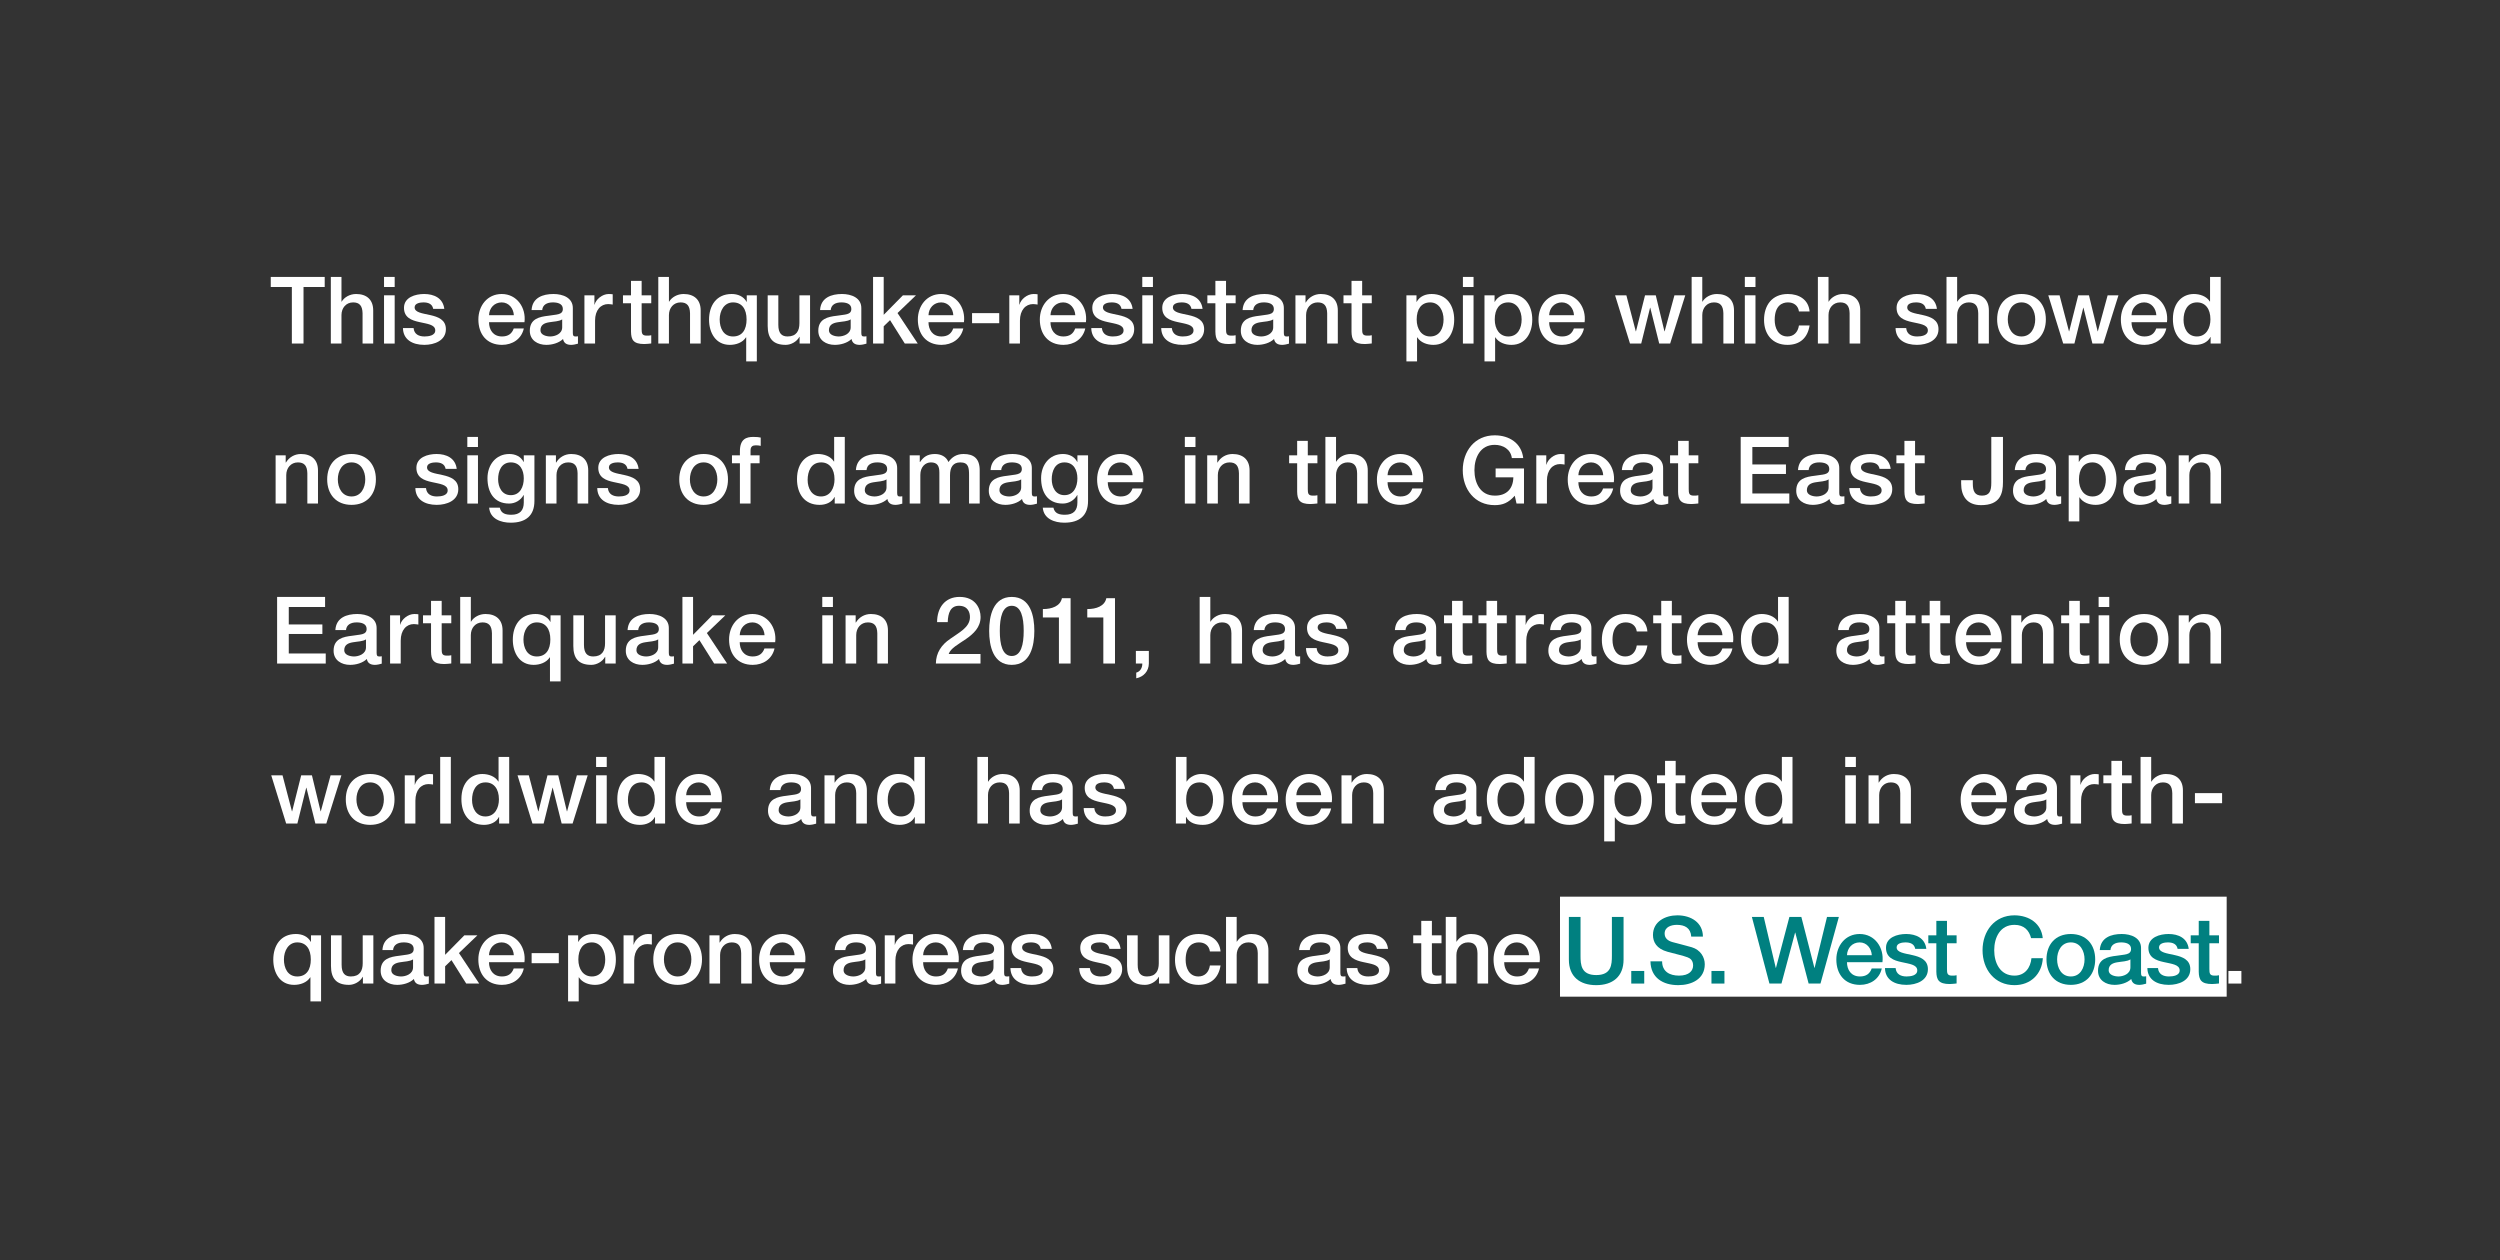 <?xml version="1.0" encoding="UTF-8"?><svg id="_グループ_1" xmlns="http://www.w3.org/2000/svg" viewBox="0 0 750 378"><rect x="0" y="0" width="750" height="378" fill="#333333" stroke="none"/><g id="_長方形_25_のコピー"><path d="m468,299h200v-30h-200v30Z" fill="#fff"/></g><g id="This_earthquake-resistant_pipe_which_showed_no_signs_of_damage"><path d="m81.229,83.076h16.184v3.023h-6.356v16.969h-3.5v-16.969h-6.328s0-3.023,0-3.023Z" fill="#fff"/><path d="m99.25,83.076h3.192v7.42h.056c.784-1.316,2.436-2.296,4.34-2.296,3.136,0,5.124,1.68,5.124,4.928v9.94h-3.192v-9.101c-.056-2.268-.952-3.248-2.828-3.248-2.128,0-3.5,1.681-3.5,3.809v8.54h-3.192v-19.992h0Z" fill="#fff"/><path d="m115.209,83.076h3.192v3.023h-3.192v-3.023Zm0,5.516h3.192v14.477h-3.192v-14.477Z" fill="#fff"/><path d="m124.077,98.42c.168,1.848,1.568,2.52,3.276,2.52,1.204,0,3.304-.252,3.22-1.903-.084-1.681-2.408-1.876-4.732-2.408-2.352-.504-4.648-1.344-4.648-4.284,0-3.164,3.416-4.144,6.048-4.144,2.968,0,5.656,1.231,6.048,4.452h-3.332c-.28-1.513-1.54-1.933-2.94-1.933-.924,0-2.632.225-2.632,1.484,0,1.567,2.352,1.792,4.704,2.324,2.324.531,4.676,1.372,4.676,4.228,0,3.444-3.472,4.704-6.468,4.704-3.64,0-6.356-1.624-6.412-5.04h3.192Z" fill="#fff"/><path d="m146.706,96.656c0,2.268,1.232,4.283,3.892,4.283,1.848,0,2.968-.812,3.528-2.407h3.024c-.7,3.164-3.388,4.928-6.552,4.928-4.536,0-7.084-3.164-7.084-7.616,0-4.116,2.688-7.644,7-7.644,4.564,0,7.364,4.116,6.832,8.456h-10.64Zm7.448-2.101c-.112-2.016-1.484-3.836-3.64-3.836-2.212,0-3.724,1.681-3.808,3.836h7.448Z" fill="#fff"/><path d="m171.85,99.848c0,.784.168,1.092.756,1.092.196,0,.448,0,.784-.056v2.212c-.476.168-1.484.364-2.016.364-1.288,0-2.212-.448-2.464-1.764-1.26,1.231-3.304,1.764-5.012,1.764-2.604,0-4.956-1.4-4.956-4.229,0-3.611,2.884-4.199,5.572-4.508,2.296-.42,4.34-.168,4.34-2.044,0-1.651-1.708-1.96-2.996-1.96-1.792,0-3.052.729-3.192,2.296h-3.192c.224-3.724,3.388-4.815,6.58-4.815,2.828,0,5.796,1.147,5.796,4.2v7.447h0Zm-3.192-4.032c-.98.645-2.52.616-3.92.868-1.372.225-2.604.729-2.604,2.408,0,1.428,1.82,1.848,2.94,1.848,1.4,0,3.584-.728,3.584-2.743v-2.381h0Z" fill="#fff"/><path d="m175.328,88.592h2.996v2.8h.056c.364-1.54,2.268-3.191,4.228-3.191.728,0,.924.056,1.204.084v3.08c-.448-.057-.924-.141-1.372-.141-2.184,0-3.92,1.765-3.92,4.956v6.889h-3.192v-14.477Z" fill="#fff"/><path d="m186.892,88.592h2.408v-4.34h3.192v4.34h2.884v2.38h-2.884v7.729c0,1.315.112,1.987,1.54,1.987.448,0,.896,0,1.344-.111v2.464c-.7.056-1.372.168-2.072.168-3.332,0-3.948-1.288-4.004-3.696v-8.54h-2.408v-2.38h0Z" fill="#fff"/><path d="m197.489,83.076h3.192v7.42h.056c.784-1.316,2.436-2.296,4.34-2.296,3.136,0,5.124,1.68,5.124,4.928v9.94h-3.192v-9.101c-.056-2.268-.952-3.248-2.828-3.248-2.128,0-3.5,1.681-3.5,3.809v8.54h-3.192v-19.992h0Z" fill="#fff"/><path d="m227.051,108.416h-3.192v-7.225h-.056c-1.008,1.597-2.996,2.269-4.844,2.269-4.284,0-6.244-3.668-6.244-7.56,0-4.229,2.212-7.7,6.776-7.7,1.848,0,3.584.7,4.48,2.352h.056v-1.96h3.024v19.824h0Zm-7.14-7.477c2.772,0,4.06-2.071,4.06-5.096,0-3.136-1.4-5.124-4.06-5.124-2.632,0-4.004,2.492-4.004,5.124,0,2.521,1.092,5.096,4.004,5.096Z" fill="#fff"/><path d="m243.017,103.068h-3.136v-2.017h-.056c-.784,1.456-2.52,2.408-4.116,2.408-3.78,0-5.404-1.904-5.404-5.684v-9.185h3.192v8.876c0,2.548,1.036,3.472,2.772,3.472,2.66,0,3.556-1.708,3.556-3.947v-8.4h3.192v14.477h0Z" fill="#fff"/><path d="m258.397,99.848c0,.784.168,1.092.756,1.092.196,0,.448,0,.784-.056v2.212c-.476.168-1.484.364-2.016.364-1.288,0-2.212-.448-2.464-1.764-1.26,1.231-3.304,1.764-5.012,1.764-2.604,0-4.956-1.4-4.956-4.229,0-3.611,2.884-4.199,5.572-4.508,2.296-.42,4.34-.168,4.34-2.044,0-1.651-1.708-1.96-2.996-1.96-1.792,0-3.052.729-3.192,2.296h-3.192c.224-3.724,3.388-4.815,6.58-4.815,2.828,0,5.796,1.147,5.796,4.2v7.447h0Zm-3.192-4.032c-.98.645-2.52.616-3.92.868-1.372.225-2.604.729-2.604,2.408,0,1.428,1.82,1.848,2.94,1.848,1.4,0,3.584-.728,3.584-2.743v-2.381h0Z" fill="#fff"/><path d="m261.917,83.076h3.192v11.368l5.768-5.853h3.92l-5.544,5.32,6.076,9.156h-3.892l-4.424-7.028-1.904,1.848v5.181h-3.192v-19.992Z" fill="#fff"/><path d="m278.545,96.656c0,2.268,1.232,4.283,3.892,4.283,1.848,0,2.968-.812,3.528-2.407h3.024c-.7,3.164-3.388,4.928-6.552,4.928-4.536,0-7.084-3.164-7.084-7.616,0-4.116,2.688-7.644,7-7.644,4.564,0,7.364,4.116,6.832,8.456h-10.64,0Zm7.448-2.101c-.112-2.016-1.484-3.836-3.64-3.836-2.212,0-3.724,1.681-3.808,3.836h7.448Z" fill="#fff"/><path d="m291.619,93.939h8.148v3.024h-8.148v-3.024Z" fill="#fff"/><path d="m302.793,88.592h2.996v2.8h.056c.364-1.54,2.268-3.191,4.228-3.191.728,0,.924.056,1.204.084v3.08c-.448-.057-.924-.141-1.372-.141-2.184,0-3.92,1.765-3.92,4.956v6.889h-3.192v-14.477Z" fill="#fff"/><path d="m315.141,96.656c0,2.268,1.232,4.283,3.892,4.283,1.848,0,2.968-.812,3.528-2.407h3.024c-.7,3.164-3.388,4.928-6.552,4.928-4.536,0-7.084-3.164-7.084-7.616,0-4.116,2.688-7.644,7-7.644,4.564,0,7.364,4.116,6.832,8.456h-10.64,0Zm7.448-2.101c-.112-2.016-1.484-3.836-3.64-3.836-2.212,0-3.724,1.681-3.808,3.836h7.448Z" fill="#fff"/><path d="m330.569,98.42c.168,1.848,1.568,2.52,3.276,2.52,1.204,0,3.304-.252,3.22-1.903-.084-1.681-2.408-1.876-4.732-2.408-2.352-.504-4.648-1.344-4.648-4.284,0-3.164,3.416-4.144,6.048-4.144,2.968,0,5.656,1.231,6.048,4.452h-3.332c-.28-1.513-1.54-1.933-2.94-1.933-.924,0-2.632.225-2.632,1.484,0,1.567,2.352,1.792,4.704,2.324,2.324.531,4.676,1.372,4.676,4.228,0,3.444-3.472,4.704-6.468,4.704-3.64,0-6.356-1.624-6.412-5.04h3.192,0Z" fill="#fff"/><path d="m342.687,83.076h3.192v3.023h-3.192v-3.023Zm0,5.516h3.192v14.477h-3.192v-14.477Z" fill="#fff"/><path d="m351.555,98.42c.168,1.848,1.568,2.52,3.276,2.52,1.204,0,3.304-.252,3.22-1.903-.084-1.681-2.408-1.876-4.732-2.408-2.352-.504-4.648-1.344-4.648-4.284,0-3.164,3.416-4.144,6.048-4.144,2.968,0,5.656,1.231,6.048,4.452h-3.332c-.28-1.513-1.54-1.933-2.94-1.933-.924,0-2.632.225-2.632,1.484,0,1.567,2.352,1.792,4.704,2.324,2.324.531,4.676,1.372,4.676,4.228,0,3.444-3.472,4.704-6.468,4.704-3.64,0-6.356-1.624-6.412-5.04h3.192,0Z" fill="#fff"/><path d="m362.208,88.592h2.408v-4.34h3.192v4.34h2.884v2.38h-2.884v7.729c0,1.315.112,1.987,1.54,1.987.448,0,.896,0,1.344-.111v2.464c-.7.056-1.372.168-2.072.168-3.332,0-3.948-1.288-4.004-3.696v-8.54h-2.408v-2.38h0Z" fill="#fff"/><path d="m385.154,99.848c0,.784.168,1.092.756,1.092.196,0,.448,0,.784-.056v2.212c-.476.168-1.484.364-2.016.364-1.288,0-2.212-.448-2.464-1.764-1.261,1.231-3.305,1.764-5.013,1.764-2.604,0-4.956-1.4-4.956-4.229,0-3.611,2.884-4.199,5.572-4.508,2.296-.42,4.34-.168,4.34-2.044,0-1.651-1.708-1.96-2.996-1.96-1.792,0-3.052.729-3.191,2.296h-3.192c.224-3.724,3.388-4.815,6.58-4.815,2.828,0,5.796,1.147,5.796,4.2v7.447h0Zm-3.191-4.032c-.98.645-2.521.616-3.921.868-1.371.225-2.604.729-2.604,2.408,0,1.428,1.82,1.848,2.94,1.848,1.399,0,3.584-.728,3.584-2.743v-2.381h0Z" fill="#fff"/><path d="m388.632,88.592h3.024v2.128l.056.057c.952-1.597,2.604-2.576,4.508-2.576,3.137,0,5.124,1.68,5.124,4.928v9.94h-3.191v-9.101c-.057-2.268-.952-3.248-2.828-3.248-2.128,0-3.5,1.681-3.5,3.809v8.54h-3.192v-14.477h0Z" fill="#fff"/><path d="m403.046,88.592h2.408v-4.34h3.192v4.34h2.884v2.38h-2.884v7.729c0,1.315.111,1.987,1.54,1.987.447,0,.896,0,1.344-.111v2.464c-.7.056-1.372.168-2.072.168-3.332,0-3.948-1.288-4.004-3.696v-8.54h-2.408v-2.38h0Z" fill="#fff"/><path d="m421.924,88.592h3.023v1.96h.057c.896-1.651,2.632-2.352,4.479-2.352,4.564,0,6.776,3.472,6.776,7.7,0,3.892-1.96,7.56-6.244,7.56-1.848,0-3.836-.672-4.844-2.269h-.057v7.225h-3.191v-19.824h0Zm7.14,2.128c-2.688,0-4.06,2.044-4.06,5.124,0,2.912,1.483,5.096,4.06,5.096,2.912,0,4.004-2.575,4.004-5.096,0-2.632-1.372-5.124-4.004-5.124Z" fill="#fff"/><path d="m438.872,83.076h3.191v3.023h-3.191v-3.023Zm0,5.516h3.191v14.477h-3.191v-14.477Z" fill="#fff"/><path d="m445.346,88.592h3.023v1.96h.057c.896-1.651,2.632-2.352,4.479-2.352,4.564,0,6.776,3.472,6.776,7.7,0,3.892-1.96,7.56-6.244,7.56-1.848,0-3.836-.672-4.844-2.269h-.057v7.225h-3.191v-19.824h0Zm7.14,2.128c-2.688,0-4.06,2.044-4.06,5.124,0,2.912,1.483,5.096,4.06,5.096,2.912,0,4.004-2.575,4.004-5.096,0-2.632-1.372-5.124-4.004-5.124Z" fill="#fff"/><path d="m464.746,96.656c0,2.268,1.232,4.283,3.893,4.283,1.848,0,2.968-.812,3.527-2.407h3.024c-.7,3.164-3.388,4.928-6.552,4.928-4.536,0-7.084-3.164-7.084-7.616,0-4.116,2.688-7.644,7-7.644,4.563,0,7.363,4.116,6.832,8.456h-10.641.001Zm7.448-2.101c-.112-2.016-1.484-3.836-3.64-3.836-2.212,0-3.725,1.681-3.809,3.836h7.449Z" fill="#fff"/><path d="m484.521,88.592h3.388l2.828,10.808h.056l2.716-10.808h3.221l2.604,10.808h.056l2.94-10.808h3.248l-4.536,14.477h-3.276l-2.688-10.752h-.056l-2.66,10.752h-3.36l-4.479-14.477h-.002Z" fill="#fff"/><path d="m507.491,83.076h3.192v7.42h.056c.784-1.316,2.437-2.296,4.34-2.296,3.136,0,5.124,1.68,5.124,4.928v9.94h-3.191v-9.101c-.057-2.268-.952-3.248-2.828-3.248-2.128,0-3.5,1.681-3.5,3.809v8.54h-3.192v-19.992h-.001Z" fill="#fff"/><path d="m523.451,83.076h3.192v3.023h-3.192v-3.023Zm0,5.516h3.192v14.477h-3.192v-14.477Z" fill="#fff"/><path d="m539.686,93.436c-.252-1.764-1.54-2.716-3.304-2.716-1.652,0-3.977.868-3.977,5.265,0,2.407,1.064,4.955,3.836,4.955,1.849,0,3.136-1.231,3.444-3.304h3.191c-.588,3.752-2.911,5.824-6.636,5.824-4.536,0-7.027-3.22-7.027-7.476,0-4.368,2.38-7.784,7.14-7.784,3.36,0,6.216,1.68,6.523,5.235h-3.191,0Z" fill="#fff"/><path d="m545.364,83.076h3.191v7.42h.056c.784-1.316,2.437-2.296,4.341-2.296,3.136,0,5.124,1.68,5.124,4.928v9.94h-3.192v-9.101c-.056-2.268-.952-3.248-2.828-3.248-2.128,0-3.5,1.681-3.5,3.809v8.54h-3.191v-19.992h-.001Z" fill="#fff"/><path d="m571.857,98.42c.168,1.848,1.568,2.52,3.275,2.52,1.204,0,3.305-.252,3.221-1.903-.084-1.681-2.408-1.876-4.732-2.408-2.352-.504-4.647-1.344-4.647-4.284,0-3.164,3.416-4.144,6.048-4.144,2.968,0,5.656,1.231,6.048,4.452h-3.332c-.28-1.513-1.54-1.933-2.94-1.933-.924,0-2.632.225-2.632,1.484,0,1.567,2.353,1.792,4.704,2.324,2.324.531,4.676,1.372,4.676,4.228,0,3.444-3.472,4.704-6.468,4.704-3.64,0-6.355-1.624-6.412-5.04h3.192-.001Z" fill="#fff"/><path d="m583.95,83.076h3.192v7.42h.056c.784-1.316,2.437-2.296,4.34-2.296,3.137,0,5.124,1.68,5.124,4.928v9.94h-3.191v-9.101c-.057-2.268-.952-3.248-2.828-3.248-2.128,0-3.5,1.681-3.5,3.809v8.54h-3.192v-19.992h-.001Z" fill="#fff"/><path d="m599.141,95.815c0-4.424,2.659-7.615,7.308-7.615s7.308,3.191,7.308,7.615c0,4.452-2.66,7.645-7.308,7.645s-7.308-3.192-7.308-7.645Zm11.424,0c0-2.491-1.261-5.096-4.116-5.096s-4.116,2.604-4.116,5.096c0,2.521,1.26,5.124,4.116,5.124s4.116-2.604,4.116-5.124Z" fill="#fff"/><path d="m614.481,88.592h3.388l2.828,10.808h.056l2.716-10.808h3.221l2.604,10.808h.056l2.94-10.808h3.248l-4.536,14.477h-3.276l-2.688-10.752h-.057l-2.659,10.752h-3.36l-4.479-14.477h-.002Z" fill="#fff"/><path d="m639.454,96.656c0,2.268,1.232,4.283,3.892,4.283,1.849,0,2.969-.812,3.528-2.407h3.024c-.7,3.164-3.389,4.928-6.553,4.928-4.535,0-7.084-3.164-7.084-7.616,0-4.116,2.688-7.644,7-7.644,4.564,0,7.364,4.116,6.832,8.456h-10.64,0Zm7.448-2.101c-.112-2.016-1.484-3.836-3.641-3.836-2.212,0-3.724,1.681-3.808,3.836h7.449Z" fill="#fff"/><path d="m666.208,103.068h-3.023v-1.961h-.057c-.84,1.652-2.66,2.353-4.479,2.353-4.564,0-6.776-3.388-6.776-7.729,0-5.235,3.108-7.531,6.272-7.531,1.819,0,3.836.672,4.815,2.268h.057v-7.392h3.191v19.992h0Zm-7.14-2.129c2.855,0,4.06-2.604,4.06-5.124,0-3.191-1.54-5.096-4.004-5.096-2.996,0-4.06,2.66-4.06,5.265,0,2.491,1.231,4.955,4.004,4.955Z" fill="#fff"/><path d="m82.685,136.592h3.024v2.128l.056.057c.952-1.597,2.604-2.576,4.508-2.576,3.136,0,5.124,1.68,5.124,4.928v9.94h-3.192v-9.101c-.056-2.268-.952-3.248-2.828-3.248-2.128,0-3.5,1.681-3.5,3.809v8.54h-3.192v-14.477Z" fill="#fff"/><path d="m98.155,143.815c0-4.424,2.66-7.615,7.308-7.615s7.308,3.191,7.308,7.615c0,4.452-2.66,7.645-7.308,7.645s-7.308-3.192-7.308-7.645Zm11.424,0c0-2.491-1.26-5.096-4.116-5.096s-4.116,2.604-4.116,5.096c0,2.521,1.26,5.124,4.116,5.124s4.116-2.604,4.116-5.124Z" fill="#fff"/><path d="m127.8,146.42c.168,1.848,1.568,2.52,3.276,2.52,1.204,0,3.304-.252,3.22-1.903-.084-1.681-2.408-1.876-4.732-2.408-2.352-.504-4.648-1.344-4.648-4.284,0-3.164,3.416-4.144,6.048-4.144,2.968,0,5.656,1.231,6.048,4.452h-3.332c-.28-1.513-1.54-1.933-2.94-1.933-.924,0-2.632.225-2.632,1.484,0,1.567,2.352,1.792,4.704,2.324,2.324.531,4.676,1.372,4.676,4.228,0,3.444-3.472,4.704-6.468,4.704-3.64,0-6.356-1.624-6.412-5.04h3.192Z" fill="#fff"/><path d="m140.198,131.076h3.192v3.023h-3.192v-3.023Zm0,5.516h3.192v14.477h-3.192v-14.477Z" fill="#fff"/><path d="m160.325,150.312c0,4.341-2.548,6.496-7.112,6.496-2.912,0-6.188-1.12-6.468-4.508h3.192c.392,1.82,1.848,2.128,3.472,2.128,2.576,0,3.724-1.315,3.724-3.696v-2.212h-.056c-.896,1.597-2.548,2.549-4.34,2.549-4.592,0-6.496-3.473-6.496-7.616,0-3.893,2.436-7.252,6.552-7.252,1.82,0,3.472.756,4.284,2.38h.056v-1.988h3.192v13.72h0Zm-3.192-6.804c0-2.492-1.12-4.788-3.892-4.788-2.828,0-3.808,2.632-3.808,5.04,0,2.38,1.148,4.788,3.808,4.788,2.828,0,3.892-2.576,3.892-5.04Z" fill="#fff"/><path d="m163.757,136.592h3.024v2.128l.056.057c.952-1.597,2.604-2.576,4.508-2.576,3.136,0,5.124,1.68,5.124,4.928v9.94h-3.192v-9.101c-.056-2.268-.952-3.248-2.828-3.248-2.128,0-3.5,1.681-3.5,3.809v8.54h-3.192v-14.477h0Z" fill="#fff"/><path d="m182.366,146.42c.168,1.848,1.568,2.52,3.276,2.52,1.204,0,3.304-.252,3.22-1.903-.084-1.681-2.408-1.876-4.732-2.408-2.352-.504-4.648-1.344-4.648-4.284,0-3.164,3.416-4.144,6.048-4.144,2.968,0,5.656,1.231,6.048,4.452h-3.332c-.28-1.513-1.54-1.933-2.94-1.933-.924,0-2.632.225-2.632,1.484,0,1.567,2.352,1.792,4.704,2.324,2.324.531,4.676,1.372,4.676,4.228,0,3.444-3.472,4.704-6.468,4.704-3.64,0-6.356-1.624-6.412-5.04h3.192Z" fill="#fff"/><path d="m203.779,143.815c0-4.424,2.66-7.615,7.308-7.615s7.308,3.191,7.308,7.615c0,4.452-2.66,7.645-7.308,7.645s-7.308-3.192-7.308-7.645Zm11.424,0c0-2.491-1.26-5.096-4.116-5.096s-4.116,2.604-4.116,5.096c0,2.521,1.26,5.124,4.116,5.124s4.116-2.604,4.116-5.124Z" fill="#fff"/><path d="m219.591,136.592h2.38v-1.204c0-3.695,1.932-4.312,4.004-4.312,1.008,0,1.736.056,2.24.195v2.492c-.42-.111-.84-.168-1.484-.168-.868,0-1.568.309-1.568,1.513v1.483h2.716v2.38h-2.716v12.097h-3.192v-12.097h-2.38v-2.38h0Z" fill="#fff"/><path d="m253.436,151.068h-3.024v-1.961h-.056c-.84,1.652-2.66,2.353-4.48,2.353-4.564,0-6.776-3.388-6.776-7.729,0-5.235,3.108-7.531,6.272-7.531,1.82,0,3.836.672,4.816,2.268h.056v-7.392h3.192v19.992Zm-7.14-2.129c2.856,0,4.06-2.604,4.06-5.124,0-3.191-1.54-5.096-4.004-5.096-2.996,0-4.06,2.66-4.06,5.265,0,2.491,1.232,4.955,4.004,4.955Z" fill="#fff"/><path d="m269.149,147.848c0,.784.168,1.092.756,1.092.196,0,.448,0,.784-.056v2.212c-.476.168-1.484.364-2.016.364-1.288,0-2.212-.448-2.464-1.764-1.26,1.231-3.304,1.764-5.012,1.764-2.604,0-4.956-1.4-4.956-4.229,0-3.611,2.884-4.199,5.572-4.508,2.296-.42,4.34-.168,4.34-2.044,0-1.651-1.708-1.96-2.996-1.96-1.792,0-3.052.729-3.192,2.296h-3.192c.224-3.724,3.388-4.815,6.58-4.815,2.828,0,5.796,1.147,5.796,4.2v7.447h0Zm-3.192-4.032c-.98.645-2.52.616-3.92.868-1.372.225-2.604.729-2.604,2.408,0,1.428,1.82,1.848,2.94,1.848,1.4,0,3.584-.728,3.584-2.743v-2.381h0Z" fill="#fff"/><path d="m272.907,136.592h3.024v2.017h.084c.952-1.429,2.156-2.408,4.452-2.408,1.764,0,3.416.756,4.06,2.408,1.064-1.484,2.436-2.408,4.536-2.408,3.052,0,4.844,1.344,4.844,4.872v9.996h-3.192v-8.456c0-2.296-.14-3.893-2.632-3.893-2.156,0-3.08,1.428-3.08,3.864v8.484h-3.192v-9.297c0-1.987-.616-3.052-2.548-3.052-1.652,0-3.164,1.344-3.164,3.752v8.597h-3.192v-14.477h0Z" fill="#fff"/><path d="m309.548,147.848c0,.784.168,1.092.756,1.092.196,0,.448,0,.784-.056v2.212c-.476.168-1.484.364-2.016.364-1.288,0-2.212-.448-2.464-1.764-1.26,1.231-3.304,1.764-5.012,1.764-2.604,0-4.956-1.4-4.956-4.229,0-3.611,2.884-4.199,5.572-4.508,2.296-.42,4.34-.168,4.34-2.044,0-1.651-1.708-1.96-2.996-1.96-1.792,0-3.052.729-3.192,2.296h-3.192c.224-3.724,3.388-4.815,6.58-4.815,2.828,0,5.796,1.147,5.796,4.2v7.447h0Zm-3.192-4.032c-.98.645-2.52.616-3.92.868-1.372.225-2.604.729-2.604,2.408,0,1.428,1.82,1.848,2.94,1.848,1.4,0,3.584-.728,3.584-2.743v-2.381h0Z" fill="#fff"/><path d="m326.412,150.312c0,4.341-2.548,6.496-7.112,6.496-2.912,0-6.188-1.12-6.468-4.508h3.192c.392,1.82,1.848,2.128,3.472,2.128,2.576,0,3.724-1.315,3.724-3.696v-2.212h-.056c-.896,1.597-2.548,2.549-4.34,2.549-4.592,0-6.496-3.473-6.496-7.616,0-3.893,2.436-7.252,6.552-7.252,1.82,0,3.472.756,4.284,2.38h.056v-1.988h3.192v13.72h0Zm-3.192-6.804c0-2.492-1.12-4.788-3.892-4.788-2.828,0-3.808,2.632-3.808,5.04,0,2.38,1.148,4.788,3.808,4.788,2.828,0,3.892-2.576,3.892-5.04Z" fill="#fff"/><path d="m332.328,144.656c0,2.268,1.232,4.283,3.892,4.283,1.848,0,2.968-.812,3.528-2.407h3.024c-.7,3.164-3.388,4.928-6.552,4.928-4.536,0-7.084-3.164-7.084-7.616,0-4.116,2.688-7.644,7-7.644,4.564,0,7.364,4.116,6.832,8.456h-10.64,0Zm7.448-2.101c-.112-2.016-1.484-3.836-3.64-3.836-2.212,0-3.724,1.681-3.808,3.836h7.448Z" fill="#fff"/><path d="m355.45,131.076h3.192v3.023h-3.192v-3.023Zm0,5.516h3.192v14.477h-3.192v-14.477Z" fill="#fff"/><path d="m362.162,136.592h3.024v2.128l.056.057c.952-1.597,2.604-2.576,4.508-2.576,3.136,0,5.124,1.68,5.124,4.928v9.94h-3.192v-9.101c-.056-2.268-.952-3.248-2.828-3.248-2.128,0-3.5,1.681-3.5,3.809v8.54h-3.192v-14.477Z" fill="#fff"/><path d="m386.739,136.592h2.408v-4.34h3.191v4.34h2.884v2.38h-2.884v7.729c0,1.315.112,1.987,1.54,1.987.448,0,.896,0,1.344-.111v2.464c-.699.056-1.372.168-2.071.168-3.332,0-3.948-1.288-4.004-3.696v-8.54h-2.408v-2.38h0Z" fill="#fff"/><path d="m397.617,131.076h3.191v7.42h.057c.783-1.316,2.436-2.296,4.34-2.296,3.136,0,5.124,1.68,5.124,4.928v9.94h-3.192v-9.101c-.056-2.268-.952-3.248-2.828-3.248-2.128,0-3.5,1.681-3.5,3.809v8.54h-3.191v-19.992h-.001Z" fill="#fff"/><path d="m416.268,144.656c0,2.268,1.231,4.283,3.892,4.283,1.849,0,2.968-.812,3.528-2.407h3.023c-.699,3.164-3.388,4.928-6.552,4.928-4.536,0-7.084-3.164-7.084-7.616,0-4.116,2.688-7.644,7-7.644,4.564,0,7.364,4.116,6.832,8.456h-10.64.001Zm7.447-2.101c-.111-2.016-1.483-3.836-3.64-3.836-2.212,0-3.724,1.681-3.808,3.836h7.448Z" fill="#fff"/><path d="m457.197,151.068h-2.24l-.532-2.353c-1.876,2.128-3.584,2.828-6.02,2.828-5.992,0-9.576-4.76-9.576-10.472s3.584-10.473,9.576-10.473c4.368,0,8.036,2.324,8.567,6.832h-3.416c-.336-2.632-2.632-3.976-5.151-3.976-4.284,0-6.076,3.78-6.076,7.616s1.792,7.615,6.076,7.615c3.584.057,5.544-2.1,5.6-5.487h-5.319v-2.66h8.512v10.53Z" fill="#fff"/><path d="m460.885,136.592h2.996v2.8h.056c.364-1.54,2.268-3.191,4.228-3.191.729,0,.924.056,1.204.084v3.08c-.448-.057-.924-.141-1.372-.141-2.184,0-3.92,1.765-3.92,4.956v6.889h-3.191v-14.477h0Z" fill="#fff"/><path d="m473.512,144.656c0,2.268,1.232,4.283,3.893,4.283,1.848,0,2.968-.812,3.527-2.407h3.024c-.7,3.164-3.388,4.928-6.552,4.928-4.536,0-7.084-3.164-7.084-7.616,0-4.116,2.688-7.644,7-7.644,4.563,0,7.363,4.116,6.832,8.456h-10.641.001Zm7.448-2.101c-.112-2.016-1.483-3.836-3.64-3.836-2.212,0-3.725,1.681-3.809,3.836h7.449Z" fill="#fff"/><path d="m498.937,147.848c0,.784.168,1.092.756,1.092.195,0,.447,0,.784-.056v2.212c-.477.168-1.484.364-2.017.364-1.288,0-2.212-.448-2.464-1.764-1.26,1.231-3.304,1.764-5.012,1.764-2.604,0-4.956-1.4-4.956-4.229,0-3.611,2.884-4.199,5.571-4.508,2.297-.42,4.341-.168,4.341-2.044,0-1.651-1.708-1.96-2.996-1.96-1.792,0-3.052.729-3.192,2.296h-3.191c.224-3.724,3.388-4.815,6.579-4.815,2.828,0,5.797,1.147,5.797,4.2v7.447h0Zm-3.192-4.032c-.98.645-2.52.616-3.92.868-1.372.225-2.604.729-2.604,2.408,0,1.428,1.82,1.848,2.94,1.848,1.4,0,3.584-.728,3.584-2.743v-2.381h0Z" fill="#fff"/><path d="m501.017,136.592h2.408v-4.34h3.191v4.34h2.884v2.38h-2.884v7.729c0,1.315.112,1.987,1.54,1.987.448,0,.896,0,1.344-.111v2.464c-.699.056-1.371.168-2.071.168-3.332,0-3.948-1.288-4.004-3.696v-8.54h-2.408v-2.38h0Z" fill="#fff"/><path d="m522.206,131.076h14.392v3.023h-10.892v5.236h10.08v2.856h-10.08v5.852h11.088v3.024h-14.588v-19.992h0Z" fill="#fff"/><path d="m551.779,147.848c0,.784.168,1.092.756,1.092.196,0,.448,0,.784-.056v2.212c-.476.168-1.484.364-2.016.364-1.288,0-2.212-.448-2.464-1.764-1.261,1.231-3.305,1.764-5.013,1.764-2.604,0-4.956-1.4-4.956-4.229,0-3.611,2.885-4.199,5.572-4.508,2.296-.42,4.34-.168,4.34-2.044,0-1.651-1.708-1.96-2.996-1.96-1.792,0-3.052.729-3.191,2.296h-3.192c.224-3.724,3.388-4.815,6.58-4.815,2.828,0,5.796,1.147,5.796,4.2v7.447h0Zm-3.191-4.032c-.98.645-2.521.616-3.921.868-1.371.225-2.604.729-2.604,2.408,0,1.428,1.82,1.848,2.94,1.848,1.399,0,3.584-.728,3.584-2.743v-2.381h.001Z" fill="#fff"/><path d="m557.984,146.42c.168,1.848,1.568,2.52,3.275,2.52,1.204,0,3.305-.252,3.221-1.903-.084-1.681-2.408-1.876-4.732-2.408-2.352-.504-4.647-1.344-4.647-4.284,0-3.164,3.416-4.144,6.048-4.144,2.968,0,5.656,1.231,6.048,4.452h-3.332c-.28-1.513-1.54-1.933-2.94-1.933-.924,0-2.632.225-2.632,1.484,0,1.567,2.353,1.792,4.704,2.324,2.324.531,4.676,1.372,4.676,4.228,0,3.444-3.472,4.704-6.468,4.704-3.64,0-6.355-1.624-6.412-5.04h3.192-.001Z" fill="#fff"/><path d="m568.918,136.592h2.408v-4.34h3.192v4.34h2.884v2.38h-2.884v7.729c0,1.315.111,1.987,1.54,1.987.447,0,.896,0,1.344-.111v2.464c-.7.056-1.372.168-2.072.168-3.332,0-3.948-1.288-4.004-3.696v-8.54h-2.408v-2.38h0Z" fill="#fff"/><path d="m600.888,144.628c0,3.472-.84,6.916-6.58,6.916-4.228,0-5.964-2.772-5.964-6.412v-1.063h3.5v1.035c0,2.269.616,3.584,2.744,3.584,2.268,0,2.8-1.372,2.8-3.863v-13.748h3.5v13.552h0Z" fill="#fff"/><path d="m616.811,147.848c0,.784.168,1.092.757,1.092.195,0,.447,0,.783-.056v2.212c-.476.168-1.483.364-2.016.364-1.288,0-2.212-.448-2.464-1.764-1.26,1.231-3.304,1.764-5.012,1.764-2.604,0-4.956-1.4-4.956-4.229,0-3.611,2.884-4.199,5.571-4.508,2.297-.42,4.34-.168,4.34-2.044,0-1.651-1.707-1.96-2.995-1.96-1.792,0-3.053.729-3.192,2.296h-3.192c.225-3.724,3.389-4.815,6.58-4.815,2.828,0,5.796,1.147,5.796,4.2v7.447h0Zm-3.191-4.032c-.98.645-2.521.616-3.92.868-1.372.225-2.604.729-2.604,2.408,0,1.428,1.82,1.848,2.94,1.848,1.399,0,3.584-.728,3.584-2.743v-2.381h0Z" fill="#fff"/><path d="m620.61,136.592h3.024v1.96h.056c.896-1.651,2.632-2.352,4.48-2.352,4.563,0,6.775,3.472,6.775,7.7,0,3.892-1.96,7.56-6.244,7.56-1.848,0-3.836-.672-4.844-2.269h-.056v7.225h-3.192v-19.824h.001Zm7.141,2.128c-2.688,0-4.061,2.044-4.061,5.124,0,2.912,1.484,5.096,4.061,5.096,2.911,0,4.004-2.575,4.004-5.096,0-2.632-1.372-5.124-4.004-5.124Z" fill="#fff"/><path d="m649.851,147.848c0,.784.168,1.092.756,1.092.196,0,.448,0,.784-.056v2.212c-.476.168-1.484.364-2.016.364-1.288,0-2.212-.448-2.464-1.764-1.261,1.231-3.305,1.764-5.013,1.764-2.604,0-4.956-1.4-4.956-4.229,0-3.611,2.885-4.199,5.572-4.508,2.296-.42,4.34-.168,4.34-2.044,0-1.651-1.708-1.96-2.996-1.96-1.792,0-3.052.729-3.191,2.296h-3.192c.225-3.724,3.389-4.815,6.58-4.815,2.828,0,5.796,1.147,5.796,4.2v7.447h0Zm-3.191-4.032c-.98.645-2.521.616-3.921.868-1.371.225-2.604.729-2.604,2.408,0,1.428,1.82,1.848,2.94,1.848,1.399,0,3.584-.728,3.584-2.743v-2.381h.001Z" fill="#fff"/><path d="m653.608,136.592h3.024v2.128l.056.057c.952-1.597,2.604-2.576,4.508-2.576,3.136,0,5.124,1.68,5.124,4.928v9.94h-3.192v-9.101c-.056-2.268-.951-3.248-2.827-3.248-2.129,0-3.5,1.681-3.5,3.809v8.54h-3.192v-14.477h0Z" fill="#fff"/><path d="m83.133,179.076h14.392v3.023h-10.892v5.236h10.08v2.856h-10.08v5.852h11.088v3.024h-14.588v-19.992h0Z" fill="#fff"/><path d="m112.986,195.848c0,.784.168,1.092.756,1.092.196,0,.448,0,.784-.056v2.212c-.476.168-1.484.364-2.016.364-1.288,0-2.212-.448-2.464-1.764-1.26,1.231-3.304,1.764-5.012,1.764-2.604,0-4.956-1.4-4.956-4.229,0-3.611,2.884-4.199,5.572-4.508,2.296-.42,4.34-.168,4.34-2.044,0-1.651-1.708-1.96-2.996-1.96-1.792,0-3.052.729-3.192,2.296h-3.192c.224-3.724,3.388-4.815,6.58-4.815,2.828,0,5.796,1.147,5.796,4.2v7.447h0Zm-3.192-4.032c-.98.645-2.52.616-3.92.868-1.372.225-2.604.729-2.604,2.408,0,1.428,1.82,1.848,2.94,1.848,1.4,0,3.584-.728,3.584-2.743v-2.381h0Z" fill="#fff"/><path d="m117.024,184.592h2.996v2.8h.056c.364-1.54,2.268-3.191,4.228-3.191.728,0,.924.056,1.204.084v3.08c-.448-.057-.924-.141-1.372-.141-2.184,0-3.92,1.765-3.92,4.956v6.889h-3.192v-14.477Z" fill="#fff"/><path d="m126.902,184.592h2.408v-4.34h3.192v4.34h2.884v2.38h-2.884v7.729c0,1.315.112,1.987,1.54,1.987.448,0,.896,0,1.344-.111v2.464c-.7.056-1.372.168-2.072.168-3.332,0-3.948-1.288-4.004-3.696v-8.54h-2.408v-2.38h0Z" fill="#fff"/><path d="m138.06,179.076h3.192v7.42h.056c.784-1.316,2.436-2.296,4.34-2.296,3.136,0,5.124,1.68,5.124,4.928v9.94h-3.192v-9.101c-.056-2.268-.952-3.248-2.828-3.248-2.128,0-3.5,1.681-3.5,3.809v8.54h-3.192v-19.992h0Z" fill="#fff"/><path d="m168.182,204.416h-3.192v-7.225h-.056c-1.008,1.597-2.996,2.269-4.844,2.269-4.284,0-6.244-3.668-6.244-7.56,0-4.229,2.212-7.7,6.776-7.7,1.848,0,3.584.7,4.48,2.352h.056v-1.96h3.024v19.824h0Zm-7.14-7.477c2.772,0,4.06-2.071,4.06-5.096,0-3.136-1.4-5.124-4.06-5.124-2.632,0-4.004,2.492-4.004,5.124,0,2.521,1.092,5.096,4.004,5.096Z" fill="#fff"/><path d="m184.707,199.068h-3.136v-2.017h-.056c-.784,1.456-2.52,2.408-4.116,2.408-3.78,0-5.404-1.904-5.404-5.684v-9.185h3.192v8.876c0,2.548,1.036,3.472,2.772,3.472,2.66,0,3.556-1.708,3.556-3.947v-8.4h3.192v14.477h0Z" fill="#fff"/><path d="m200.647,195.848c0,.784.168,1.092.756,1.092.196,0,.448,0,.784-.056v2.212c-.476.168-1.484.364-2.016.364-1.288,0-2.212-.448-2.464-1.764-1.26,1.231-3.304,1.764-5.012,1.764-2.604,0-4.956-1.4-4.956-4.229,0-3.611,2.884-4.199,5.572-4.508,2.296-.42,4.34-.168,4.34-2.044,0-1.651-1.708-1.96-2.996-1.96-1.792,0-3.052.729-3.192,2.296h-3.192c.224-3.724,3.388-4.815,6.58-4.815,2.828,0,5.796,1.147,5.796,4.2v7.447h0Zm-3.192-4.032c-.98.645-2.52.616-3.92.868-1.372.225-2.604.729-2.604,2.408,0,1.428,1.82,1.848,2.94,1.848,1.4,0,3.584-.728,3.584-2.743v-2.381h0Z" fill="#fff"/><path d="m204.727,179.076h3.192v11.368l5.768-5.853h3.92l-5.544,5.32,6.076,9.156h-3.892l-4.424-7.028-1.904,1.848v5.181h-3.192v-19.992Z" fill="#fff"/><path d="m221.916,192.656c0,2.268,1.232,4.283,3.892,4.283,1.848,0,2.968-.812,3.528-2.407h3.024c-.7,3.164-3.388,4.928-6.552,4.928-4.536,0-7.084-3.164-7.084-7.616,0-4.116,2.688-7.644,7-7.644,4.564,0,7.364,4.116,6.832,8.456h-10.64Zm7.448-2.101c-.112-2.016-1.484-3.836-3.64-3.836-2.212,0-3.724,1.681-3.808,3.836h7.448Z" fill="#fff"/><path d="m246.683,179.076h3.192v3.023h-3.192v-3.023Zm0,5.516h3.192v14.477h-3.192v-14.477Z" fill="#fff"/><path d="m253.674,184.592h3.024v2.128l.056.057c.952-1.597,2.604-2.576,4.508-2.576,3.136,0,5.124,1.68,5.124,4.928v9.94h-3.192v-9.101c-.056-2.268-.952-3.248-2.828-3.248-2.128,0-3.5,1.681-3.5,3.809v8.54h-3.192v-14.477Z" fill="#fff"/><path d="m294.148,199.068h-13.384c.028-3.221,1.68-5.656,4.312-7.421,2.548-1.848,5.852-3.388,5.908-6.439.028-1.4-.56-3.472-3.304-3.472-2.52,0-3.276,2.155-3.36,4.899h-3.192c0-4.34,2.38-7.56,6.748-7.56,4.788,0,6.3,3.5,6.3,6.02,0,3.108-2.128,5.04-4.368,6.608-2.268,1.567-4.648,2.771-5.208,4.508h9.548v2.856h0Z" fill="#fff"/><path d="m310.302,189.268c0,4.452-1.148,10.192-6.776,10.192s-6.776-5.74-6.776-10.192,1.148-10.191,6.776-10.191,6.776,5.74,6.776,10.191Zm-3.192,0c0-4.088-.784-7.531-3.584-7.531s-3.584,3.443-3.584,7.531.784,7.532,3.584,7.532,3.584-3.444,3.584-7.532Z" fill="#fff"/><path d="m312.861,182.716c2.688.028,5.236-.896,5.712-3.248h2.604v19.601h-3.5v-13.832h-4.816v-2.521h0Z" fill="#fff"/><path d="m326.183,182.716c2.688.028,5.236-.896,5.712-3.248h2.604v19.601h-3.5v-13.832h-4.816v-2.521h0Z" fill="#fff"/><path d="m340.763,195.288h3.892v3.78c-.028,2.296-1.568,3.976-3.78,4.424v-1.708c1.232-.309,1.848-1.513,1.82-2.716h-1.932v-3.78Z" fill="#fff"/><path d="m359.901,179.076h3.192v7.42h.056c.784-1.316,2.436-2.296,4.34-2.296,3.136,0,5.124,1.68,5.124,4.928v9.94h-3.192v-9.101c-.056-2.268-.952-3.248-2.828-3.248-2.128,0-3.5,1.681-3.5,3.809v8.54h-3.192v-19.992h0Z" fill="#fff"/><path d="m388.506,195.848c0,.784.168,1.092.756,1.092.196,0,.448,0,.784-.056v2.212c-.476.168-1.483.364-2.016.364-1.288,0-2.212-.448-2.464-1.764-1.261,1.231-3.305,1.764-5.013,1.764-2.604,0-4.956-1.4-4.956-4.229,0-3.611,2.885-4.199,5.572-4.508,2.296-.42,4.34-.168,4.34-2.044,0-1.651-1.708-1.96-2.996-1.96-1.792,0-3.052.729-3.191,2.296h-3.192c.225-3.724,3.388-4.815,6.58-4.815,2.828,0,5.796,1.147,5.796,4.2v7.447h0Zm-3.191-4.032c-.98.645-2.521.616-3.92.868-1.372.225-2.604.729-2.604,2.408,0,1.428,1.82,1.848,2.94,1.848,1.399,0,3.584-.728,3.584-2.743v-2.381h0Z" fill="#fff"/><path d="m394.991,194.42c.168,1.848,1.567,2.52,3.275,2.52,1.204,0,3.304-.252,3.22-1.903-.084-1.681-2.407-1.876-4.731-2.408-2.353-.504-4.648-1.344-4.648-4.284,0-3.164,3.416-4.144,6.049-4.144,2.968,0,5.655,1.231,6.048,4.452h-3.332c-.28-1.513-1.54-1.933-2.94-1.933-.924,0-2.632.225-2.632,1.484,0,1.567,2.352,1.792,4.704,2.324,2.324.531,4.676,1.372,4.676,4.228,0,3.444-3.472,4.704-6.468,4.704-3.64,0-6.356-1.624-6.412-5.04h3.192-.001Z" fill="#fff"/><path d="m430.846,195.848c0,.784.168,1.092.756,1.092.196,0,.448,0,.784-.056v2.212c-.477.168-1.484.364-2.017.364-1.288,0-2.212-.448-2.464-1.764-1.26,1.231-3.304,1.764-5.012,1.764-2.604,0-4.956-1.4-4.956-4.229,0-3.611,2.884-4.199,5.572-4.508,2.296-.42,4.34-.168,4.34-2.044,0-1.651-1.708-1.96-2.996-1.96-1.792,0-3.052.729-3.192,2.296h-3.191c.224-3.724,3.388-4.815,6.58-4.815,2.827,0,5.796,1.147,5.796,4.2v7.447h0Zm-3.192-4.032c-.979.645-2.52.616-3.92.868-1.372.225-2.604.729-2.604,2.408,0,1.428,1.819,1.848,2.939,1.848,1.4,0,3.584-.728,3.584-2.743v-2.381h.001Z" fill="#fff"/><path d="m433.206,184.592h2.408v-4.34h3.191v4.34h2.884v2.38h-2.884v7.729c0,1.315.112,1.987,1.54,1.987.448,0,.896,0,1.344-.111v2.464c-.699.056-1.371.168-2.071.168-3.332,0-3.948-1.288-4.004-3.696v-8.54h-2.408v-2.38h0Z" fill="#fff"/><path d="m443.535,184.592h2.408v-4.34h3.191v4.34h2.884v2.38h-2.884v7.729c0,1.315.112,1.987,1.54,1.987.448,0,.896,0,1.344-.111v2.464c-.699.056-1.372.168-2.071.168-3.332,0-3.948-1.288-4.004-3.696v-8.54h-2.408v-2.38h0Z" fill="#fff"/><path d="m454.692,184.592h2.996v2.8h.057c.363-1.54,2.268-3.191,4.228-3.191.728,0,.924.056,1.204.084v3.08c-.448-.057-.924-.141-1.372-.141-2.184,0-3.92,1.765-3.92,4.956v6.889h-3.192v-14.477h-.001Z" fill="#fff"/><path d="m477.417,195.848c0,.784.168,1.092.756,1.092.196,0,.448,0,.784-.056v2.212c-.476.168-1.484.364-2.016.364-1.288,0-2.212-.448-2.464-1.764-1.261,1.231-3.305,1.764-5.013,1.764-2.604,0-4.956-1.4-4.956-4.229,0-3.611,2.885-4.199,5.572-4.508,2.296-.42,4.34-.168,4.34-2.044,0-1.651-1.708-1.96-2.996-1.96-1.792,0-3.052.729-3.191,2.296h-3.192c.225-3.724,3.389-4.815,6.58-4.815,2.828,0,5.796,1.147,5.796,4.2v7.447h0Zm-3.191-4.032c-.98.645-2.521.616-3.921.868-1.371.225-2.604.729-2.604,2.408,0,1.428,1.82,1.848,2.94,1.848,1.399,0,3.584-.728,3.584-2.743v-2.381h0Z" fill="#fff"/><path d="m491.031,189.436c-.253-1.764-1.54-2.716-3.305-2.716-1.651,0-3.976.868-3.976,5.265,0,2.407,1.063,4.955,3.836,4.955,1.848,0,3.136-1.231,3.444-3.304h3.191c-.588,3.752-2.912,5.824-6.636,5.824-4.536,0-7.028-3.22-7.028-7.476,0-4.368,2.38-7.784,7.141-7.784,3.359,0,6.216,1.68,6.523,5.235h-3.191.001Z" fill="#fff"/><path d="m495.959,184.592h2.408v-4.34h3.191v4.34h2.884v2.38h-2.884v7.729c0,1.315.112,1.987,1.54,1.987.448,0,.896,0,1.344-.111v2.464c-.699.056-1.372.168-2.071.168-3.332,0-3.948-1.288-4.004-3.696v-8.54h-2.408v-2.38h0Z" fill="#fff"/><path d="m509.286,192.656c0,2.268,1.232,4.283,3.893,4.283,1.848,0,2.968-.812,3.528-2.407h3.023c-.7,3.164-3.388,4.928-6.552,4.928-4.536,0-7.084-3.164-7.084-7.616,0-4.116,2.688-7.644,7-7.644,4.563,0,7.364,4.116,6.832,8.456h-10.641.001Zm7.448-2.101c-.111-2.016-1.483-3.836-3.64-3.836-2.212,0-3.725,1.681-3.809,3.836h7.449Z" fill="#fff"/><path d="m536.601,199.068h-3.024v-1.961h-.056c-.84,1.652-2.66,2.353-4.479,2.353-4.564,0-6.776-3.388-6.776-7.729,0-5.235,3.108-7.531,6.271-7.531,1.82,0,3.836.672,4.816,2.268h.056v-7.392h3.192v19.992Zm-7.14-2.129c2.855,0,4.06-2.604,4.06-5.124,0-3.191-1.54-5.096-4.004-5.096-2.996,0-4.06,2.66-4.06,5.265,0,2.491,1.231,4.955,4.004,4.955Z" fill="#fff"/><path d="m563.803,195.848c0,.784.168,1.092.756,1.092.196,0,.448,0,.784-.056v2.212c-.476.168-1.483.364-2.016.364-1.288,0-2.212-.448-2.464-1.764-1.26,1.231-3.305,1.764-5.012,1.764-2.604,0-4.956-1.4-4.956-4.229,0-3.611,2.884-4.199,5.571-4.508,2.296-.42,4.34-.168,4.34-2.044,0-1.651-1.708-1.96-2.996-1.96-1.791,0-3.052.729-3.191,2.296h-3.192c.225-3.724,3.389-4.815,6.58-4.815,2.828,0,5.796,1.147,5.796,4.2v7.447h0Zm-3.191-4.032c-.98.645-2.521.616-3.92.868-1.372.225-2.604.729-2.604,2.408,0,1.428,1.82,1.848,2.94,1.848,1.399,0,3.584-.728,3.584-2.743v-2.381h0Z" fill="#fff"/><path d="m566.163,184.592h2.408v-4.34h3.192v4.34h2.884v2.38h-2.884v7.729c0,1.315.111,1.987,1.54,1.987.448,0,.896,0,1.344-.111v2.464c-.7.056-1.372.168-2.072.168-3.332,0-3.947-1.288-4.004-3.696v-8.54h-2.408v-2.38h0Z" fill="#fff"/><path d="m576.492,184.592h2.408v-4.34h3.192v4.34h2.884v2.38h-2.884v7.729c0,1.315.111,1.987,1.54,1.987.447,0,.896,0,1.344-.111v2.464c-.7.056-1.372.168-2.072.168-3.332,0-3.948-1.288-4.004-3.696v-8.54h-2.408v-2.38h0Z" fill="#fff"/><path d="m589.82,192.656c0,2.268,1.232,4.283,3.892,4.283,1.849,0,2.969-.812,3.528-2.407h3.024c-.7,3.164-3.389,4.928-6.553,4.928-4.536,0-7.084-3.164-7.084-7.616,0-4.116,2.688-7.644,7-7.644,4.564,0,7.364,4.116,6.832,8.456h-10.64,0Zm7.448-2.101c-.112-2.016-1.484-3.836-3.641-3.836-2.212,0-3.724,1.681-3.808,3.836h7.449Z" fill="#fff"/><path d="m603.369,184.592h3.024v2.128l.056.057c.952-1.597,2.604-2.576,4.508-2.576,3.137,0,5.124,1.68,5.124,4.928v9.94h-3.191v-9.101c-.057-2.268-.952-3.248-2.828-3.248-2.128,0-3.5,1.681-3.5,3.809v8.54h-3.192v-14.477h-.001Z" fill="#fff"/><path d="m618.344,184.592h2.408v-4.34h3.191v4.34h2.884v2.38h-2.884v7.729c0,1.315.112,1.987,1.54,1.987.448,0,.896,0,1.344-.111v2.464c-.699.056-1.372.168-2.071.168-3.332,0-3.948-1.288-4.004-3.696v-8.54h-2.408v-2.38h0Z" fill="#fff"/><path d="m629.585,179.076h3.192v3.023h-3.192v-3.023Zm0,5.516h3.192v14.477h-3.192v-14.477Z" fill="#fff"/><path d="m635.919,191.815c0-4.424,2.66-7.615,7.308-7.615s7.309,3.191,7.309,7.615c0,4.452-2.66,7.645-7.309,7.645s-7.308-3.192-7.308-7.645Zm11.424,0c0-2.491-1.26-5.096-4.116-5.096s-4.115,2.604-4.115,5.096c0,2.521,1.26,5.124,4.115,5.124s4.116-2.604,4.116-5.124Z" fill="#fff"/><path d="m653.609,184.592h3.023v2.128l.057.057c.951-1.597,2.604-2.576,4.508-2.576,3.136,0,5.124,1.68,5.124,4.928v9.94h-3.192v-9.101c-.056-2.268-.952-3.248-2.828-3.248-2.128,0-3.5,1.681-3.5,3.809v8.54h-3.191v-14.477h-.001Z" fill="#fff"/><path d="m81.369,232.592h3.388l2.828,10.808h.056l2.716-10.808h3.22l2.604,10.808h.056l2.94-10.808h3.248l-4.536,14.477h-3.276l-2.688-10.752h-.056l-2.66,10.752h-3.36l-4.48-14.477Z" fill="#fff"/><path d="m103.738,239.815c0-4.424,2.66-7.615,7.308-7.615s7.308,3.191,7.308,7.615c0,4.452-2.66,7.645-7.308,7.645s-7.308-3.192-7.308-7.645Zm11.424,0c0-2.491-1.26-5.096-4.116-5.096s-4.116,2.604-4.116,5.096c0,2.521,1.26,5.124,4.116,5.124s4.116-2.604,4.116-5.124Z" fill="#fff"/><path d="m121.428,232.592h2.996v2.8h.056c.364-1.54,2.268-3.191,4.228-3.191.728,0,.924.056,1.204.084v3.08c-.448-.057-.924-.141-1.372-.141-2.184,0-3.92,1.765-3.92,4.956v6.889h-3.192s0-14.477,0-14.477Z" fill="#fff"/><path d="m132.057,227.076h3.192v19.992h-3.192v-19.992Z" fill="#fff"/><path d="m152.757,247.068h-3.024v-1.961h-.056c-.84,1.652-2.66,2.353-4.48,2.353-4.564,0-6.776-3.388-6.776-7.729,0-5.235,3.108-7.531,6.272-7.531,1.82,0,3.836.672,4.816,2.268h.056v-7.392h3.192v19.992Zm-7.14-2.129c2.856,0,4.06-2.604,4.06-5.124,0-3.191-1.54-5.096-4.004-5.096-2.996,0-4.06,2.66-4.06,5.265,0,2.491,1.232,4.955,4.004,4.955Z" fill="#fff"/><path d="m155.257,232.592h3.388l2.828,10.808h.056l2.716-10.808h3.22l2.604,10.808h.056l2.94-10.808h3.248l-4.536,14.477h-3.276l-2.688-10.752h-.056l-2.66,10.752h-3.36l-4.48-14.477h0Z" fill="#fff"/><path d="m178.828,227.076h3.192v3.023h-3.192v-3.023Zm0,5.516h3.192v14.477h-3.192v-14.477Z" fill="#fff"/><path d="m199.528,247.068h-3.024v-1.961h-.056c-.84,1.652-2.66,2.353-4.48,2.353-4.564,0-6.776-3.388-6.776-7.729,0-5.235,3.108-7.531,6.272-7.531,1.82,0,3.836.672,4.816,2.268h.056v-7.392h3.192v19.992Zm-7.14-2.129c2.856,0,4.06-2.604,4.06-5.124,0-3.191-1.54-5.096-4.004-5.096-2.996,0-4.06,2.66-4.06,5.265,0,2.491,1.232,4.955,4.004,4.955Z" fill="#fff"/><path d="m205.847,240.656c0,2.268,1.232,4.283,3.892,4.283,1.848,0,2.968-.812,3.528-2.407h3.024c-.7,3.164-3.388,4.928-6.552,4.928-4.536,0-7.084-3.164-7.084-7.616,0-4.116,2.688-7.644,7-7.644,4.564,0,7.364,4.116,6.832,8.456h-10.64Zm7.448-2.101c-.112-2.016-1.484-3.836-3.64-3.836-2.212,0-3.724,1.681-3.808,3.836h7.448Z" fill="#fff"/><path d="m243.311,243.848c0,.784.168,1.092.756,1.092.196,0,.448,0,.784-.056v2.212c-.476.168-1.484.364-2.016.364-1.288,0-2.212-.448-2.464-1.764-1.26,1.231-3.304,1.764-5.012,1.764-2.604,0-4.956-1.4-4.956-4.229,0-3.611,2.884-4.199,5.572-4.508,2.296-.42,4.34-.168,4.34-2.044,0-1.651-1.708-1.96-2.996-1.96-1.792,0-3.052.729-3.192,2.296h-3.192c.224-3.724,3.388-4.815,6.58-4.815,2.828,0,5.796,1.147,5.796,4.2v7.447h0Zm-3.192-4.032c-.98.645-2.52.616-3.92.868-1.372.225-2.604.729-2.604,2.408,0,1.428,1.82,1.848,2.94,1.848,1.4,0,3.584-.728,3.584-2.743v-2.381h0Z" fill="#fff"/><path d="m247.349,232.592h3.024v2.128l.056.057c.952-1.597,2.604-2.576,4.508-2.576,3.136,0,5.124,1.68,5.124,4.928v9.94h-3.192v-9.101c-.056-2.268-.952-3.248-2.828-3.248-2.128,0-3.5,1.681-3.5,3.809v8.54h-3.192v-14.477h0Z" fill="#fff"/><path d="m277.471,247.068h-3.024v-1.961h-.056c-.84,1.652-2.66,2.353-4.48,2.353-4.564,0-6.776-3.388-6.776-7.729,0-5.235,3.108-7.531,6.272-7.531,1.82,0,3.836.672,4.816,2.268h.056v-7.392h3.192v19.992Zm-7.14-2.129c2.856,0,4.06-2.604,4.06-5.124,0-3.191-1.54-5.096-4.004-5.096-2.996,0-4.06,2.66-4.06,5.265,0,2.491,1.232,4.955,4.004,4.955Z" fill="#fff"/><path d="m293.206,227.076h3.192v7.42h.056c.784-1.316,2.436-2.296,4.34-2.296,3.136,0,5.124,1.68,5.124,4.928v9.94h-3.192v-9.101c-.056-2.268-.952-3.248-2.828-3.248-2.128,0-3.5,1.681-3.5,3.809v8.54h-3.192v-19.992h0Z" fill="#fff"/><path d="m321.811,243.848c0,.784.168,1.092.756,1.092.196,0,.448,0,.784-.056v2.212c-.476.168-1.484.364-2.016.364-1.288,0-2.212-.448-2.464-1.764-1.26,1.231-3.304,1.764-5.012,1.764-2.604,0-4.956-1.4-4.956-4.229,0-3.611,2.884-4.199,5.572-4.508,2.296-.42,4.34-.168,4.34-2.044,0-1.651-1.708-1.96-2.996-1.96-1.792,0-3.052.729-3.192,2.296h-3.192c.224-3.724,3.388-4.815,6.58-4.815,2.828,0,5.796,1.147,5.796,4.2v7.447h0Zm-3.192-4.032c-.98.645-2.52.616-3.92.868-1.372.225-2.604.729-2.604,2.408,0,1.428,1.82,1.848,2.94,1.848,1.4,0,3.584-.728,3.584-2.743v-2.381h0Z" fill="#fff"/><path d="m328.295,242.42c.168,1.848,1.568,2.52,3.276,2.52,1.204,0,3.304-.252,3.22-1.903-.084-1.681-2.408-1.876-4.732-2.408-2.352-.504-4.648-1.344-4.648-4.284,0-3.164,3.416-4.144,6.048-4.144,2.968,0,5.656,1.231,6.048,4.452h-3.332c-.28-1.513-1.54-1.933-2.94-1.933-.924,0-2.632.225-2.632,1.484,0,1.567,2.352,1.792,4.704,2.324,2.324.531,4.676,1.372,4.676,4.228,0,3.444-3.472,4.704-6.468,4.704-3.64,0-6.356-1.624-6.412-5.04h3.192,0Z" fill="#fff"/><path d="m352.767,227.076h3.192v7.392h.056c.868-1.399,2.688-2.268,4.312-2.268,4.564,0,6.776,3.472,6.776,7.7,0,3.892-1.96,7.56-6.244,7.56-1.96,0-4.06-.477-5.012-2.38h-.056v1.988h-3.024v-19.992h0Zm7.14,7.644c-2.688,0-4.06,2.044-4.06,5.124,0,2.912,1.484,5.096,4.06,5.096,2.912,0,4.004-2.575,4.004-5.096,0-2.632-1.372-5.124-4.004-5.124Z" fill="#fff"/><path d="m372.728,240.656c0,2.268,1.232,4.283,3.893,4.283,1.848,0,2.968-.812,3.527-2.407h3.024c-.7,3.164-3.388,4.928-6.552,4.928-4.536,0-7.084-3.164-7.084-7.616,0-4.116,2.688-7.644,7-7.644,4.563,0,7.363,4.116,6.832,8.456h-10.641.001Zm7.448-2.101c-.112-2.016-1.484-3.836-3.64-3.836-2.212,0-3.725,1.681-3.809,3.836h7.449Z" fill="#fff"/><path d="m388.897,240.656c0,2.268,1.232,4.283,3.893,4.283,1.848,0,2.968-.812,3.527-2.407h3.024c-.7,3.164-3.388,4.928-6.552,4.928-4.536,0-7.084-3.164-7.084-7.616,0-4.116,2.688-7.644,7-7.644,4.563,0,7.363,4.116,6.832,8.456h-10.641.001Zm7.448-2.101c-.112-2.016-1.484-3.836-3.64-3.836-2.212,0-3.725,1.681-3.809,3.836h7.449Z" fill="#fff"/><path d="m402.447,232.592h3.023v2.128l.057.057c.951-1.597,2.604-2.576,4.508-2.576,3.136,0,5.124,1.68,5.124,4.928v9.94h-3.192v-9.101c-.056-2.268-.952-3.248-2.828-3.248-2.128,0-3.5,1.681-3.5,3.809v8.54h-3.191v-14.477h-.001Z" fill="#fff"/><path d="m442.906,243.848c0,.784.168,1.092.756,1.092.196,0,.448,0,.784-.056v2.212c-.476.168-1.484.364-2.016.364-1.288,0-2.212-.448-2.465-1.764-1.26,1.231-3.304,1.764-5.012,1.764-2.604,0-4.956-1.4-4.956-4.229,0-3.611,2.884-4.199,5.572-4.508,2.296-.42,4.34-.168,4.34-2.044,0-1.651-1.708-1.96-2.996-1.96-1.792,0-3.052.729-3.191,2.296h-3.192c.224-3.724,3.388-4.815,6.58-4.815,2.828,0,5.796,1.147,5.796,4.2v7.447h0Zm-3.192-4.032c-.979.645-2.52.616-3.92.868-1.372.225-2.604.729-2.604,2.408,0,1.428,1.819,1.848,2.939,1.848,1.4,0,3.584-.728,3.584-2.743v-2.381h.001Z" fill="#fff"/><path d="m460.384,247.068h-3.024v-1.961h-.056c-.84,1.652-2.66,2.353-4.479,2.353-4.564,0-6.776-3.388-6.776-7.729,0-5.235,3.108-7.531,6.272-7.531,1.819,0,3.836.672,4.815,2.268h.056v-7.392h3.192v19.992Zm-7.14-2.129c2.855,0,4.06-2.604,4.06-5.124,0-3.191-1.54-5.096-4.004-5.096-2.996,0-4.06,2.66-4.06,5.265,0,2.491,1.231,4.955,4.004,4.955Z" fill="#fff"/><path d="m463.525,239.815c0-4.424,2.66-7.615,7.308-7.615s7.309,3.191,7.309,7.615c0,4.452-2.66,7.645-7.309,7.645s-7.308-3.192-7.308-7.645Zm11.424,0c0-2.491-1.26-5.096-4.116-5.096s-4.116,2.604-4.116,5.096c0,2.521,1.261,5.124,4.116,5.124s4.116-2.604,4.116-5.124Z" fill="#fff"/><path d="m481.255,232.592h3.023v1.96h.056c.896-1.651,2.633-2.352,4.48-2.352,4.564,0,6.776,3.472,6.776,7.7,0,3.892-1.96,7.56-6.244,7.56-1.849,0-3.836-.672-4.844-2.269h-.057v7.225h-3.191v-19.824h0Zm7.14,2.128c-2.688,0-4.061,2.044-4.061,5.124,0,2.912,1.484,5.096,4.061,5.096,2.912,0,4.004-2.575,4.004-5.096,0-2.632-1.372-5.124-4.004-5.124Z" fill="#fff"/><path d="m497.107,232.592h2.408v-4.34h3.192v4.34h2.884v2.38h-2.884v7.729c0,1.315.112,1.987,1.54,1.987.448,0,.896,0,1.344-.111v2.464c-.7.056-1.372.168-2.072.168-3.332,0-3.947-1.288-4.004-3.696v-8.54h-2.408v-2.38h0Z" fill="#fff"/><path d="m510.436,240.656c0,2.268,1.232,4.283,3.893,4.283,1.848,0,2.968-.812,3.527-2.407h3.024c-.7,3.164-3.389,4.928-6.552,4.928-4.536,0-7.084-3.164-7.084-7.616,0-4.116,2.688-7.644,7-7.644,4.563,0,7.363,4.116,6.831,8.456h-10.64.001Zm7.448-2.101c-.112-2.016-1.484-3.836-3.64-3.836-2.213,0-3.725,1.681-3.809,3.836h7.449Z" fill="#fff"/><path d="m537.75,247.068h-3.024v-1.961h-.056c-.84,1.652-2.66,2.353-4.48,2.353-4.563,0-6.775-3.388-6.775-7.729,0-5.235,3.107-7.531,6.271-7.531,1.82,0,3.836.672,4.816,2.268h.056v-7.392h3.192v19.992Zm-7.141-2.129c2.856,0,4.061-2.604,4.061-5.124,0-3.191-1.54-5.096-4.004-5.096-2.996,0-4.061,2.66-4.061,5.265,0,2.491,1.232,4.955,4.004,4.955Z" fill="#fff"/><path d="m553.569,227.076h3.191v3.023h-3.191v-3.023Zm0,5.516h3.191v14.477h-3.191v-14.477Z" fill="#fff"/><path d="m560.561,232.592h3.024v2.128l.056.057c.952-1.597,2.604-2.576,4.508-2.576,3.136,0,5.124,1.68,5.124,4.928v9.94h-3.192v-9.101c-.056-2.268-.951-3.248-2.827-3.248-2.128,0-3.5,1.681-3.5,3.809v8.54h-3.192v-14.477h0Z" fill="#fff"/><path d="m591.388,240.656c0,2.268,1.232,4.283,3.893,4.283,1.848,0,2.968-.812,3.527-2.407h3.024c-.7,3.164-3.388,4.928-6.552,4.928-4.536,0-7.084-3.164-7.084-7.616,0-4.116,2.688-7.644,7-7.644,4.563,0,7.363,4.116,6.832,8.456h-10.641.001Zm7.448-2.101c-.112-2.016-1.484-3.836-3.64-3.836-2.212,0-3.725,1.681-3.809,3.836h7.449Z" fill="#fff"/><path d="m617.092,243.848c0,.784.168,1.092.756,1.092.196,0,.448,0,.784-.056v2.212c-.476.168-1.484.364-2.016.364-1.288,0-2.212-.448-2.464-1.764-1.261,1.231-3.305,1.764-5.013,1.764-2.604,0-4.956-1.4-4.956-4.229,0-3.611,2.885-4.199,5.572-4.508,2.296-.42,4.34-.168,4.34-2.044,0-1.651-1.708-1.96-2.996-1.96-1.792,0-3.052.729-3.191,2.296h-3.192c.224-3.724,3.388-4.815,6.58-4.815,2.828,0,5.796,1.147,5.796,4.2v7.447h0Zm-3.191-4.032c-.98.645-2.521.616-3.921.868-1.372.225-2.604.729-2.604,2.408,0,1.428,1.82,1.848,2.94,1.848,1.399,0,3.584-.728,3.584-2.743v-2.381h.001Z" fill="#fff"/><path d="m621.13,232.592h2.995v2.8h.057c.364-1.54,2.268-3.191,4.228-3.191.729,0,.925.056,1.204.084v3.08c-.448-.057-.924-.141-1.372-.141-2.184,0-3.92,1.765-3.92,4.956v6.889h-3.191v-14.477h-.001Z" fill="#fff"/><path d="m631.008,232.592h2.408v-4.34h3.191v4.34h2.884v2.38h-2.884v7.729c0,1.315.112,1.987,1.54,1.987.448,0,.896,0,1.344-.111v2.464c-.699.056-1.372.168-2.071.168-3.332,0-3.948-1.288-4.004-3.696v-8.54h-2.408v-2.38h0Z" fill="#fff"/><path d="m642.165,227.076h3.192v7.42h.056c.784-1.316,2.437-2.296,4.34-2.296,3.137,0,5.124,1.68,5.124,4.928v9.94h-3.191v-9.101c-.057-2.268-.952-3.248-2.828-3.248-2.128,0-3.5,1.681-3.5,3.809v8.54h-3.192v-19.992h-.001Z" fill="#fff"/><path d="m658.48,237.939h8.148v3.024h-8.148v-3.024Z" fill="#fff"/><path d="m96.321,300.416h-3.192v-7.225h-.056c-1.008,1.597-2.996,2.269-4.844,2.269-4.284,0-6.244-3.668-6.244-7.56,0-4.229,2.212-7.7,6.776-7.7,1.848,0,3.584.7,4.48,2.352h.056v-1.96h3.024v19.824Zm-7.14-7.477c2.772,0,4.06-2.071,4.06-5.096,0-3.136-1.4-5.124-4.06-5.124-2.632,0-4.004,2.492-4.004,5.124,0,2.521,1.092,5.096,4.004,5.096Z" fill="#fff"/><path d="m112.006,295.068h-3.136v-2.017h-.056c-.784,1.456-2.52,2.408-4.116,2.408-3.78,0-5.404-1.904-5.404-5.684v-9.185h3.192v8.876c0,2.548,1.036,3.472,2.772,3.472,2.66,0,3.556-1.708,3.556-3.947v-8.4h3.192v14.477h0Z" fill="#fff"/><path d="m127.106,291.848c0,.784.168,1.092.756,1.092.196,0,.448,0,.784-.056v2.212c-.476.168-1.484.364-2.016.364-1.288,0-2.212-.448-2.464-1.764-1.26,1.231-3.304,1.764-5.012,1.764-2.604,0-4.956-1.4-4.956-4.229,0-3.611,2.884-4.199,5.572-4.508,2.296-.42,4.34-.168,4.34-2.044,0-1.651-1.708-1.96-2.996-1.96-1.792,0-3.052.729-3.192,2.296h-3.192c.224-3.724,3.388-4.815,6.58-4.815,2.828,0,5.796,1.147,5.796,4.2v7.447h0Zm-3.192-4.032c-.98.645-2.52.616-3.92.868-1.372.225-2.604.729-2.604,2.408,0,1.428,1.82,1.848,2.94,1.848,1.4,0,3.584-.728,3.584-2.743v-2.381h0Z" fill="#fff"/><path d="m130.346,275.076h3.192v11.368l5.768-5.853h3.92l-5.544,5.32,6.076,9.156h-3.892l-4.424-7.028-1.904,1.848v5.181h-3.192v-19.992Z" fill="#fff"/><path d="m146.695,288.656c0,2.268,1.232,4.283,3.892,4.283,1.848,0,2.968-.812,3.528-2.407h3.024c-.7,3.164-3.388,4.928-6.552,4.928-4.536,0-7.084-3.164-7.084-7.616,0-4.116,2.688-7.644,7-7.644,4.564,0,7.364,4.116,6.832,8.456h-10.64Zm7.448-2.101c-.112-2.016-1.484-3.836-3.64-3.836-2.212,0-3.724,1.681-3.808,3.836h7.448Z" fill="#fff"/><path d="m159.488,285.939h8.148v3.024h-8.148v-3.024Z" fill="#fff"/><path d="m170.425,280.592h3.024v1.96h.056c.896-1.651,2.632-2.352,4.48-2.352,4.564,0,6.776,3.472,6.776,7.7,0,3.892-1.96,7.56-6.244,7.56-1.848,0-3.836-.672-4.844-2.269h-.056v7.225h-3.192v-19.824h0Zm7.14,2.128c-2.688,0-4.06,2.044-4.06,5.124,0,2.912,1.484,5.096,4.06,5.096,2.912,0,4.004-2.575,4.004-5.096,0-2.632-1.372-5.124-4.004-5.124Z" fill="#fff"/><path d="m187.067,280.592h2.996v2.8h.056c.364-1.54,2.268-3.191,4.228-3.191.728,0,.924.056,1.204.084v3.08c-.448-.057-.924-.141-1.372-.141-2.184,0-3.92,1.765-3.92,4.956v6.889h-3.192v-14.477Z" fill="#fff"/><path d="m195.985,287.815c0-4.424,2.66-7.615,7.308-7.615s7.308,3.191,7.308,7.615c0,4.452-2.66,7.645-7.308,7.645s-7.308-3.192-7.308-7.645Zm11.424,0c0-2.491-1.26-5.096-4.116-5.096s-4.116,2.604-4.116,5.096c0,2.521,1.26,5.124,4.116,5.124s4.116-2.604,4.116-5.124Z" fill="#fff"/><path d="m212.835,280.592h3.024v2.128l.056.057c.952-1.597,2.604-2.576,4.508-2.576,3.136,0,5.124,1.68,5.124,4.928v9.94h-3.192v-9.101c-.056-2.268-.952-3.248-2.828-3.248-2.128,0-3.5,1.681-3.5,3.809v8.54h-3.192v-14.477h0Z" fill="#fff"/><path d="m230.926,288.656c0,2.268,1.232,4.283,3.892,4.283,1.848,0,2.968-.812,3.528-2.407h3.024c-.7,3.164-3.388,4.928-6.552,4.928-4.536,0-7.084-3.164-7.084-7.616,0-4.116,2.688-7.644,7-7.644,4.564,0,7.364,4.116,6.832,8.456h-10.64Zm7.448-2.101c-.112-2.016-1.484-3.836-3.64-3.836-2.212,0-3.724,1.681-3.808,3.836h7.448Z" fill="#fff"/><path d="m262.79,291.848c0,.784.168,1.092.756,1.092.196,0,.448,0,.784-.056v2.212c-.476.168-1.484.364-2.016.364-1.288,0-2.212-.448-2.464-1.764-1.26,1.231-3.304,1.764-5.012,1.764-2.604,0-4.956-1.4-4.956-4.229,0-3.611,2.884-4.199,5.572-4.508,2.296-.42,4.34-.168,4.34-2.044,0-1.651-1.708-1.96-2.996-1.96-1.792,0-3.052.729-3.192,2.296h-3.192c.224-3.724,3.388-4.815,6.58-4.815,2.828,0,5.796,1.147,5.796,4.2v7.447h0Zm-3.192-4.032c-.98.645-2.52.616-3.92.868-1.372.225-2.604.729-2.604,2.408,0,1.428,1.82,1.848,2.94,1.848,1.4,0,3.584-.728,3.584-2.743v-2.381h0Z" fill="#fff"/><path d="m265.427,280.592h2.996v2.8h.056c.364-1.54,2.268-3.191,4.228-3.191.728,0,.924.056,1.204.084v3.08c-.448-.057-.924-.141-1.372-.141-2.184,0-3.92,1.765-3.92,4.956v6.889h-3.192v-14.477Z" fill="#fff"/><path d="m276.935,288.656c0,2.268,1.232,4.283,3.892,4.283,1.848,0,2.968-.812,3.528-2.407h3.024c-.7,3.164-3.388,4.928-6.552,4.928-4.536,0-7.084-3.164-7.084-7.616,0-4.116,2.688-7.644,7-7.644,4.564,0,7.364,4.116,6.832,8.456h-10.64,0Zm7.448-2.101c-.112-2.016-1.484-3.836-3.64-3.836-2.212,0-3.724,1.681-3.808,3.836h7.448Z" fill="#fff"/><path d="m301.239,291.848c0,.784.168,1.092.756,1.092.196,0,.448,0,.784-.056v2.212c-.476.168-1.484.364-2.016.364-1.288,0-2.212-.448-2.464-1.764-1.26,1.231-3.304,1.764-5.012,1.764-2.604,0-4.956-1.4-4.956-4.229,0-3.611,2.884-4.199,5.572-4.508,2.296-.42,4.34-.168,4.34-2.044,0-1.651-1.708-1.96-2.996-1.96-1.792,0-3.052.729-3.192,2.296h-3.192c.224-3.724,3.388-4.815,6.58-4.815,2.828,0,5.796,1.147,5.796,4.2v7.447h0Zm-3.192-4.032c-.98.645-2.52.616-3.92.868-1.372.225-2.604.729-2.604,2.408,0,1.428,1.82,1.848,2.94,1.848,1.4,0,3.584-.728,3.584-2.743v-2.381h0Z" fill="#fff"/><path d="m306.324,290.42c.168,1.848,1.568,2.52,3.276,2.52,1.204,0,3.304-.252,3.22-1.903-.084-1.681-2.408-1.876-4.732-2.408-2.352-.504-4.648-1.344-4.648-4.284,0-3.164,3.416-4.144,6.048-4.144,2.968,0,5.656,1.231,6.048,4.452h-3.332c-.28-1.513-1.54-1.933-2.94-1.933-.924,0-2.632.225-2.632,1.484,0,1.567,2.352,1.792,4.704,2.324,2.324.531,4.676,1.372,4.676,4.228,0,3.444-3.472,4.704-6.468,4.704-3.64,0-6.356-1.624-6.412-5.04h3.192,0Z" fill="#fff"/><path d="m326.96,290.42c.168,1.848,1.568,2.52,3.276,2.52,1.204,0,3.304-.252,3.22-1.903-.084-1.681-2.408-1.876-4.732-2.408-2.352-.504-4.648-1.344-4.648-4.284,0-3.164,3.416-4.144,6.048-4.144,2.968,0,5.656,1.231,6.048,4.452h-3.332c-.28-1.513-1.54-1.933-2.94-1.933-.924,0-2.632.225-2.632,1.484,0,1.567,2.352,1.792,4.704,2.324,2.324.531,4.676,1.372,4.676,4.228,0,3.444-3.472,4.704-6.468,4.704-3.64,0-6.356-1.624-6.412-5.04h3.192,0Z" fill="#fff"/><path d="m350.827,295.068h-3.136v-2.017h-.056c-.784,1.456-2.52,2.408-4.116,2.408-3.78,0-5.404-1.904-5.404-5.684v-9.185h3.192v8.876c0,2.548,1.036,3.472,2.772,3.472,2.66,0,3.556-1.708,3.556-3.947v-8.4h3.192v14.477h0Z" fill="#fff"/><path d="m362.973,285.436c-.252-1.764-1.54-2.716-3.304-2.716-1.652,0-3.976.868-3.976,5.265,0,2.407,1.064,4.955,3.836,4.955,1.848,0,3.136-1.231,3.444-3.304h3.192c-.588,3.752-2.912,5.824-6.636,5.824-4.536,0-7.028-3.22-7.028-7.476,0-4.368,2.38-7.784,7.14-7.784,3.36,0,6.216,1.68,6.524,5.235h-3.192Z" fill="#fff"/><path d="m367.812,275.076h3.192v7.42h.056c.784-1.316,2.436-2.296,4.34-2.296,3.136,0,5.124,1.68,5.124,4.928v9.94h-3.192v-9.101c-.056-2.268-.951-3.248-2.828-3.248-2.128,0-3.5,1.681-3.5,3.809v8.54h-3.192v-19.992h0Z" fill="#fff"/><path d="m402.111,291.848c0,.784.168,1.092.756,1.092.196,0,.448,0,.784-.056v2.212c-.477.168-1.484.364-2.017.364-1.288,0-2.212-.448-2.464-1.764-1.26,1.231-3.304,1.764-5.012,1.764-2.604,0-4.956-1.4-4.956-4.229,0-3.611,2.884-4.199,5.572-4.508,2.296-.42,4.34-.168,4.34-2.044,0-1.651-1.708-1.96-2.996-1.96-1.792,0-3.052.729-3.192,2.296h-3.191c.224-3.724,3.388-4.815,6.58-4.815,2.828,0,5.796,1.147,5.796,4.2v7.447h0Zm-3.192-4.032c-.979.645-2.52.616-3.92.868-1.372.225-2.604.729-2.604,2.408,0,1.428,1.819,1.848,2.939,1.848,1.4,0,3.584-.728,3.584-2.743v-2.381h.001Z" fill="#fff"/><path d="m407.196,290.42c.168,1.848,1.567,2.52,3.275,2.52,1.204,0,3.305-.252,3.221-1.903-.084-1.681-2.408-1.876-4.732-2.408-2.352-.504-4.647-1.344-4.647-4.284,0-3.164,3.415-4.144,6.048-4.144,2.968,0,5.655,1.231,6.048,4.452h-3.332c-.28-1.513-1.54-1.933-2.94-1.933-.924,0-2.632.225-2.632,1.484,0,1.567,2.352,1.792,4.704,2.324,2.324.531,4.676,1.372,4.676,4.228,0,3.444-3.472,4.704-6.468,4.704-3.64,0-6.356-1.624-6.412-5.04h3.192-.001Z" fill="#fff"/><path d="m423.968,280.592h2.408v-4.34h3.192v4.34h2.884v2.38h-2.884v7.729c0,1.315.111,1.987,1.539,1.987.448,0,.896,0,1.345-.111v2.464c-.7.056-1.372.168-2.072.168-3.332,0-3.948-1.288-4.004-3.696v-8.54h-2.408v-2.38h0Z" fill="#fff"/><path d="m433.726,275.076h3.192v7.42h.056c.784-1.316,2.437-2.296,4.34-2.296,3.136,0,5.124,1.68,5.124,4.928v9.94h-3.191v-9.101c-.057-2.268-.952-3.248-2.828-3.248-2.128,0-3.5,1.681-3.5,3.809v8.54h-3.192v-19.992h0Z" fill="#fff"/><path d="m451.256,288.656c0,2.268,1.232,4.283,3.893,4.283,1.848,0,2.968-.812,3.527-2.407h3.024c-.7,3.164-3.388,4.928-6.552,4.928-4.536,0-7.084-3.164-7.084-7.616,0-4.116,2.688-7.644,7-7.644,4.563,0,7.363,4.116,6.832,8.456h-10.641.001Zm7.448-2.101c-.112-2.016-1.484-3.836-3.64-3.836-2.212,0-3.725,1.681-3.809,3.836h7.449Z" fill="#fff"/><path d="m470.66,275.076h3.5v11.647c0,2.688.168,5.796,4.704,5.796s4.704-3.107,4.704-5.796v-11.647h3.5v12.796c0,5.124-3.276,7.672-8.204,7.672s-8.204-2.548-8.204-7.672v-12.796Z" fill="teal"/><path d="m489.378,291.288h3.892v3.78h-3.892v-3.78Z" fill="teal"/><path d="m498.635,288.404c0,3.08,2.268,4.283,5.067,4.283,3.08,0,4.229-1.512,4.229-3.023,0-1.54-.84-2.156-1.652-2.464-1.399-.532-3.22-.896-5.964-1.652-3.416-.924-4.424-2.996-4.424-5.068,0-4.004,3.696-5.88,7.308-5.88,4.172,0,7.672,2.212,7.672,6.385h-3.5c-.168-2.576-1.903-3.528-4.312-3.528-1.624,0-3.668.588-3.668,2.604,0,1.4.952,2.185,2.38,2.576.308.084,4.732,1.232,5.768,1.54,2.633.784,3.893,3.024,3.893,5.096,0,4.48-3.977,6.272-7.952,6.272-4.564,0-8.26-2.184-8.344-7.14h3.5-.001Z" fill="teal"/><path d="m513.44,291.288h3.893v3.78h-3.893v-3.78Z" fill="teal"/><path d="m525.564,275.076h3.557l3.611,15.288h.057l4.031-15.288h3.584l3.921,15.288h.056l3.724-15.288h3.557l-5.517,19.992h-3.556l-4.004-15.288h-.056l-4.089,15.288h-3.611l-5.265-19.992h0Z" fill="teal"/><path d="m554.094,288.656c0,2.268,1.231,4.283,3.892,4.283,1.849,0,2.968-.812,3.528-2.407h3.023c-.699,3.164-3.388,4.928-6.552,4.928-4.536,0-7.084-3.164-7.084-7.616,0-4.116,2.688-7.644,7-7.644,4.564,0,7.364,4.116,6.832,8.456h-10.64,0Zm7.448-2.101c-.112-2.016-1.484-3.836-3.641-3.836-2.212,0-3.724,1.681-3.808,3.836h7.449Z" fill="teal"/><path d="m568.682,290.42c.168,1.848,1.568,2.52,3.276,2.52,1.203,0,3.304-.252,3.22-1.903-.084-1.681-2.408-1.876-4.732-2.408-2.352-.504-4.647-1.344-4.647-4.284,0-3.164,3.416-4.144,6.048-4.144,2.968,0,5.656,1.231,6.048,4.452h-3.332c-.28-1.513-1.54-1.933-2.94-1.933-.924,0-2.632.225-2.632,1.484,0,1.567,2.353,1.792,4.704,2.324,2.324.531,4.676,1.372,4.676,4.228,0,3.444-3.472,4.704-6.468,4.704-3.64,0-6.355-1.624-6.412-5.04h3.192,0Z" fill="teal"/><path d="m578.495,280.592h2.408v-4.34h3.192v4.34h2.884v2.38h-2.884v7.729c0,1.315.111,1.987,1.54,1.987.448,0,.896,0,1.344-.111v2.464c-.7.056-1.372.168-2.072.168-3.332,0-3.947-1.288-4.004-3.696v-8.54h-2.408v-2.38h0Z" fill="teal"/><path d="m609.323,281.432c-.588-2.296-2.072-3.976-4.984-3.976-4.283,0-6.075,3.78-6.075,7.616s1.792,7.615,6.075,7.615c3.108,0,4.816-2.323,5.097-5.235h3.416c-.28,4.788-3.668,8.092-8.513,8.092-5.991,0-9.575-4.76-9.575-10.472s3.584-10.473,9.575-10.473c4.509.028,8.064,2.521,8.484,6.832h-3.5Z" fill="teal"/><path d="m613.943,287.815c0-4.424,2.659-7.615,7.308-7.615s7.308,3.191,7.308,7.615c0,4.452-2.66,7.645-7.308,7.645s-7.308-3.192-7.308-7.645Zm11.424,0c0-2.491-1.261-5.096-4.116-5.096s-4.116,2.604-4.116,5.096c0,2.521,1.26,5.124,4.116,5.124s4.116-2.604,4.116-5.124Z" fill="teal"/><path d="m642.314,291.848c0,.784.168,1.092.757,1.092.195,0,.447,0,.783-.056v2.212c-.476.168-1.483.364-2.016.364-1.288,0-2.212-.448-2.464-1.764-1.26,1.231-3.304,1.764-5.012,1.764-2.604,0-4.956-1.4-4.956-4.229,0-3.611,2.884-4.199,5.571-4.508,2.297-.42,4.34-.168,4.34-2.044,0-1.651-1.707-1.96-2.995-1.96-1.792,0-3.053.729-3.192,2.296h-3.192c.225-3.724,3.389-4.815,6.58-4.815,2.828,0,5.796,1.147,5.796,4.2v7.447h0Zm-3.191-4.032c-.98.645-2.521.616-3.92.868-1.372.225-2.604.729-2.604,2.408,0,1.428,1.82,1.848,2.94,1.848,1.399,0,3.584-.728,3.584-2.743v-2.381h0Z" fill="teal"/><path d="m647.399,290.42c.168,1.848,1.568,2.52,3.276,2.52,1.204,0,3.304-.252,3.22-1.903-.084-1.681-2.408-1.876-4.731-2.408-2.353-.504-4.648-1.344-4.648-4.284,0-3.164,3.416-4.144,6.048-4.144,2.968,0,5.656,1.231,6.048,4.452h-3.332c-.279-1.513-1.54-1.933-2.939-1.933-.924,0-2.632.225-2.632,1.484,0,1.567,2.352,1.792,4.704,2.324,2.323.531,4.676,1.372,4.676,4.228,0,3.444-3.473,4.704-6.468,4.704-3.641,0-6.356-1.624-6.412-5.04h3.191,0Z" fill="teal"/><path d="m657.214,280.592h2.407v-4.34h3.192v4.34h2.884v2.38h-2.884v7.729c0,1.315.112,1.987,1.54,1.987.448,0,.896,0,1.344-.111v2.464c-.699.056-1.372.168-2.071.168-3.332,0-3.948-1.288-4.005-3.696v-8.54h-2.407v-2.38h0Z" fill="teal"/><path d="m668.525,291.288h3.892v3.78h-3.892v-3.78Z" fill="#fff"/></g></svg>